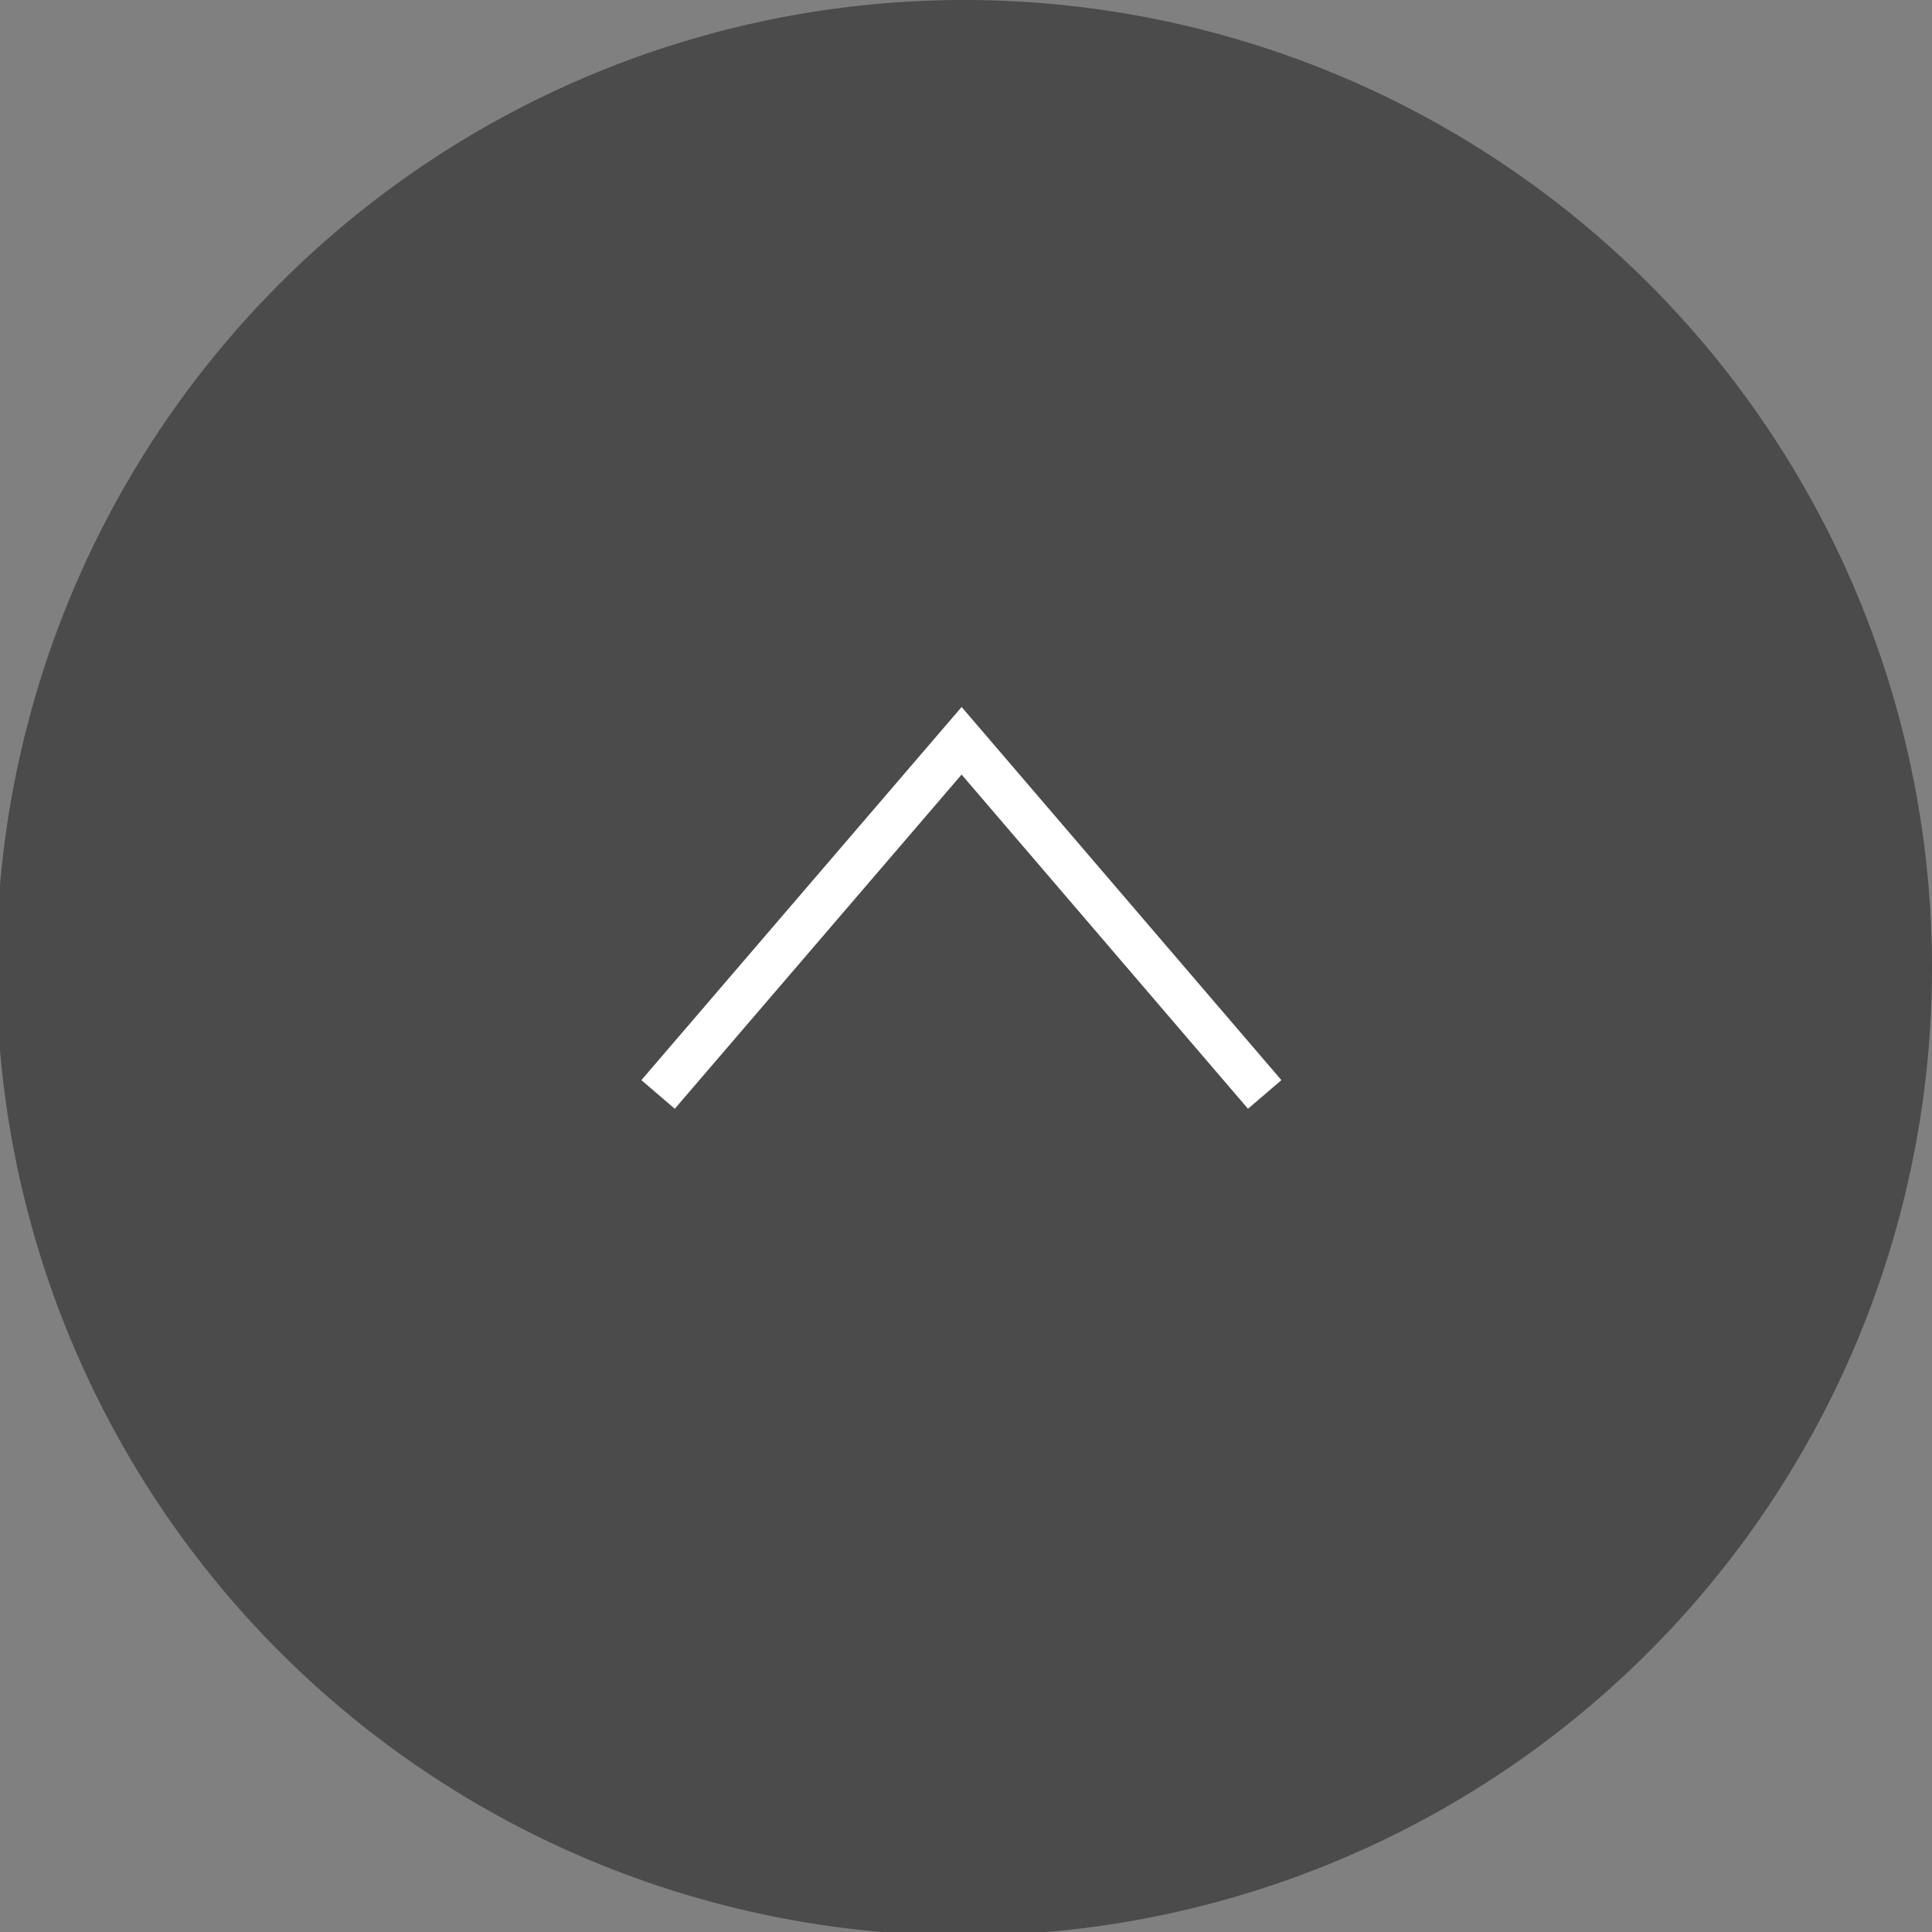<svg xmlns="http://www.w3.org/2000/svg" width="43.92" height="43.92" viewBox="0 0 43.92 43.92"><rect x="0" y="0" width="43.92" height="43.92" fill="#808080" stroke="none"/><defs><style>.a{fill:#4b4b4b;}.b{fill:none;stroke:#fff;stroke-miterlimit:10;}</style></defs><path class="a" d="M43.92,22A22,22,0,1,1,22,0,22,22,0,0,1,43.92,22Z"/><polyline class="b" points="14.96 24.88 21.86 16.84 28.75 24.88"/></svg>